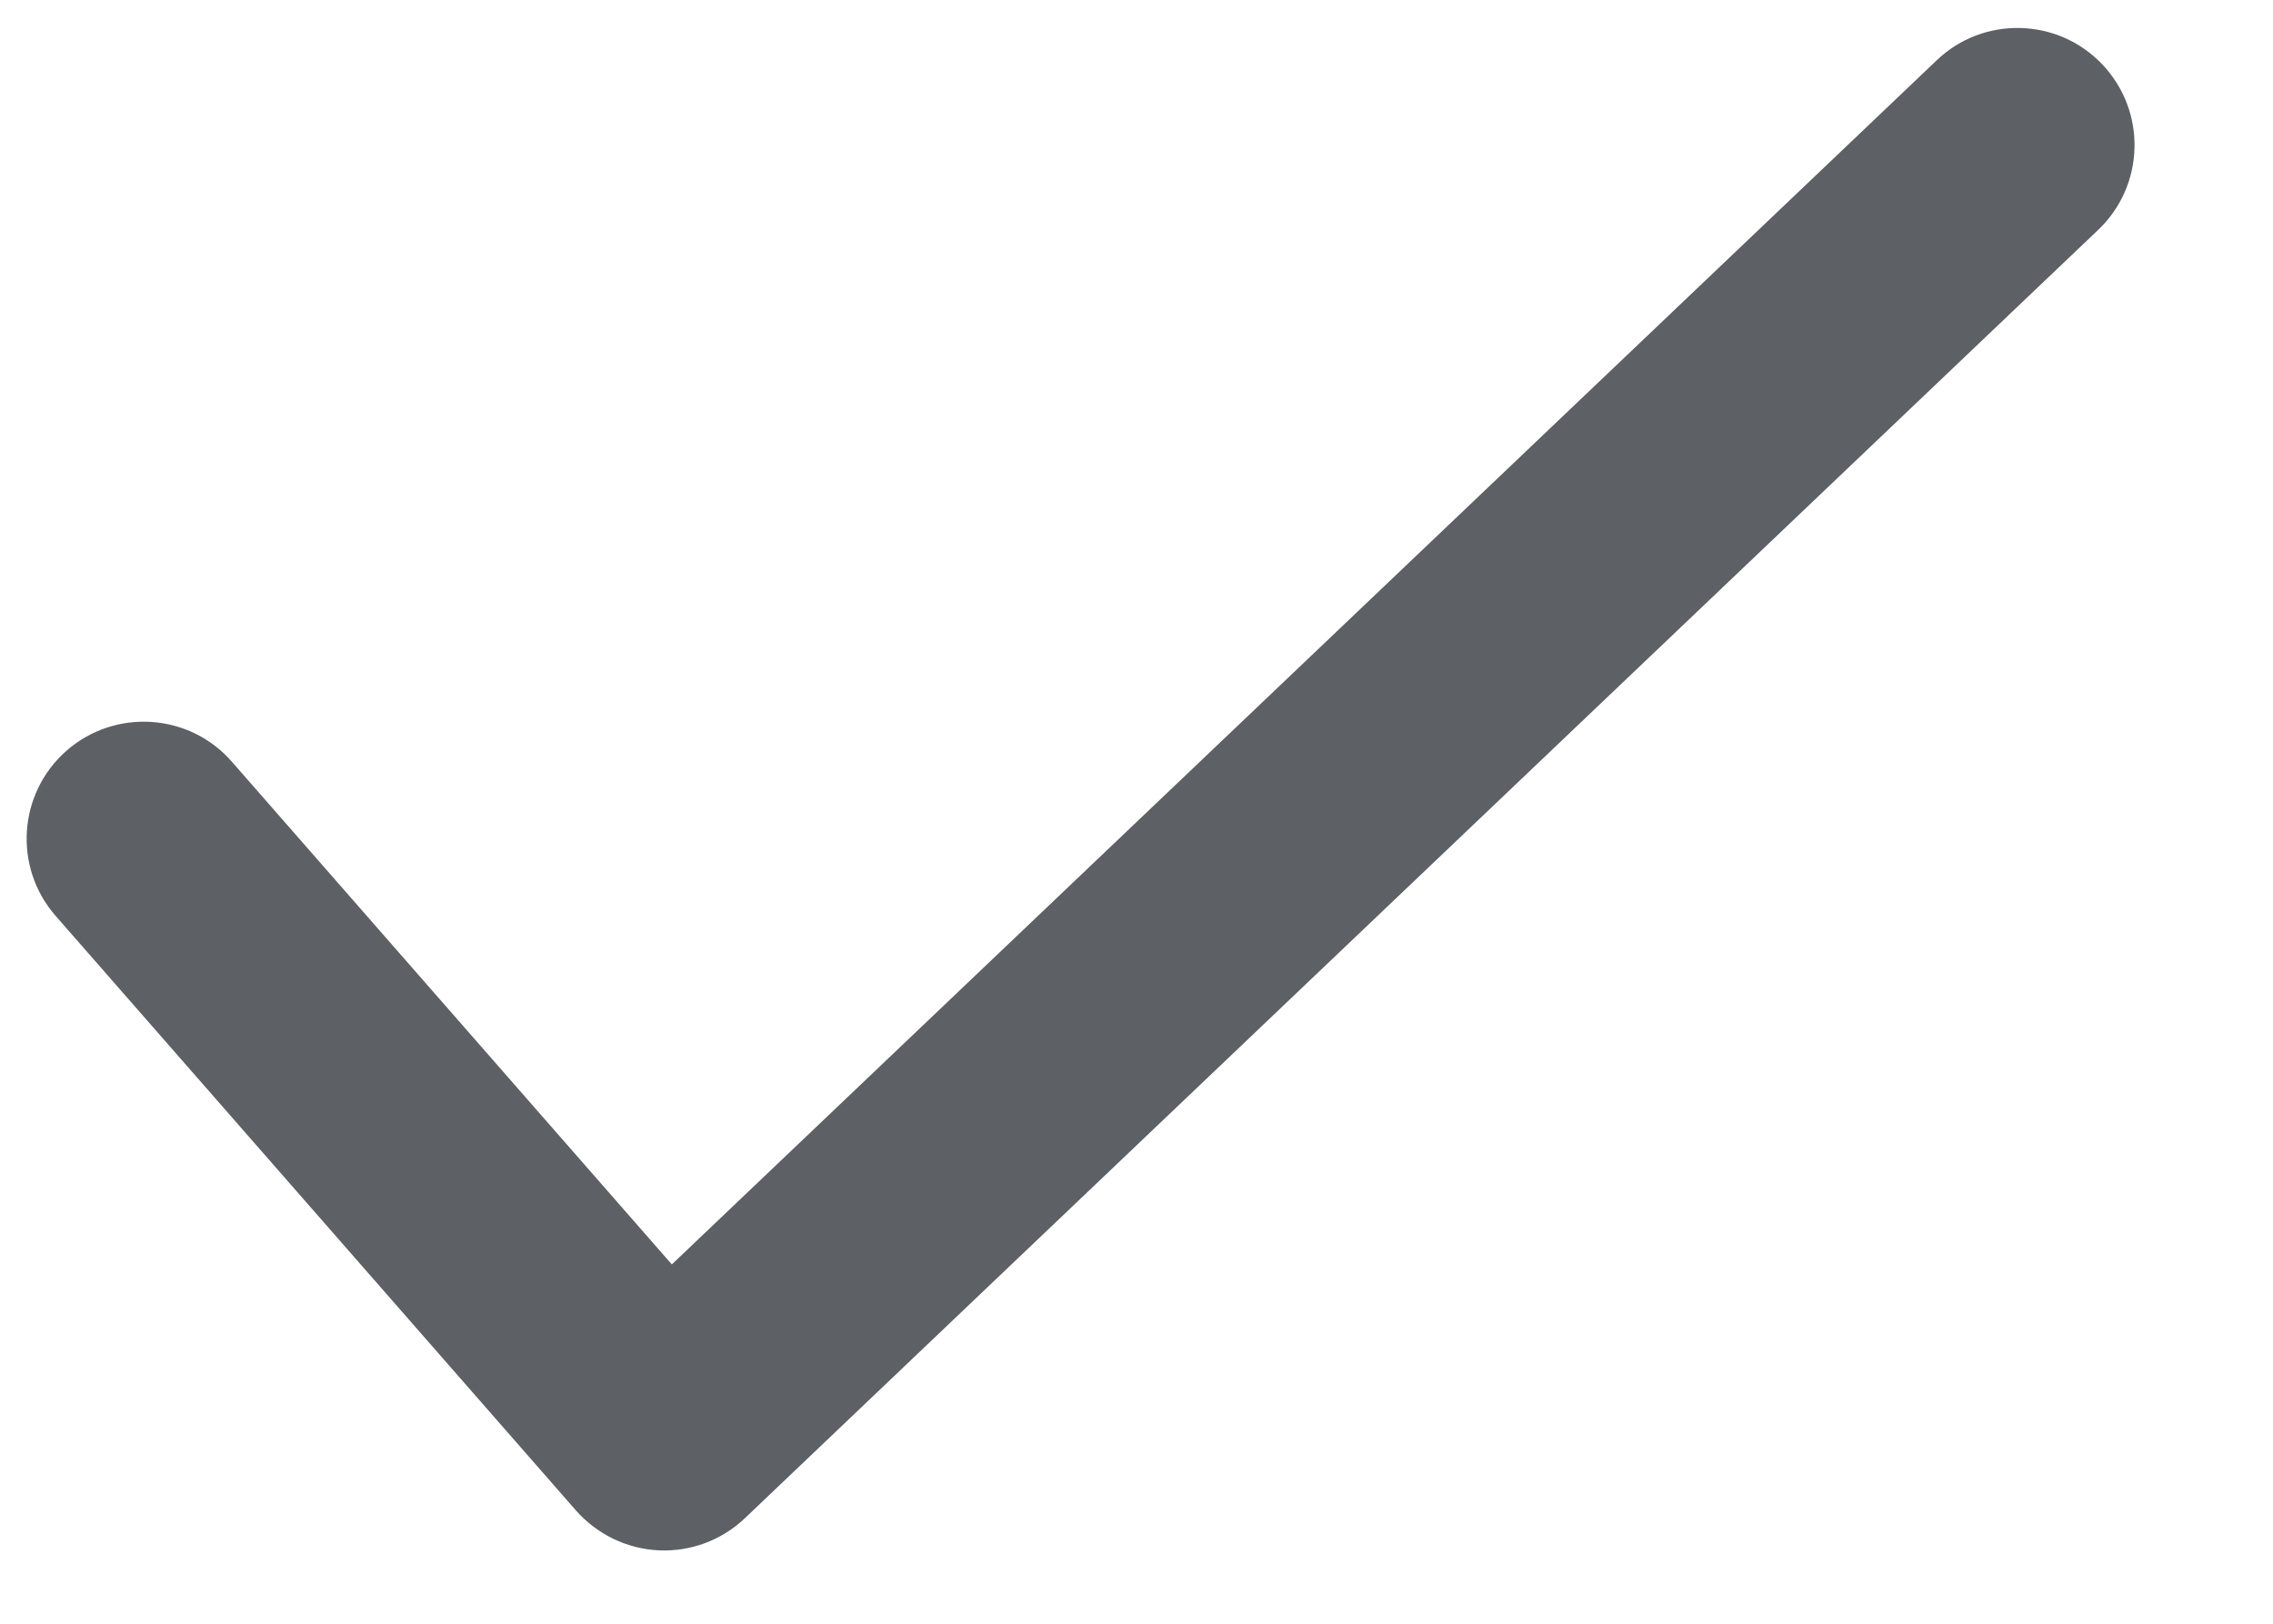 <svg width="14" height="10" viewBox="0 0 14 10" fill="none" xmlns="http://www.w3.org/2000/svg">
<path fill-rule="evenodd" clip-rule="evenodd" d="M12.948 0.396C13.223 0.685 13.212 1.141 12.923 1.416L4.588 9.35C4.446 9.485 4.255 9.557 4.058 9.548C3.862 9.539 3.678 9.45 3.548 9.303L0.343 5.641C0.08 5.341 0.111 4.885 0.41 4.623C0.71 4.361 1.166 4.391 1.428 4.691L4.138 7.787L11.929 0.371C12.217 0.096 12.674 0.108 12.948 0.396Z" fill="#191D23" fill-opacity="0.7"/>
</svg>
